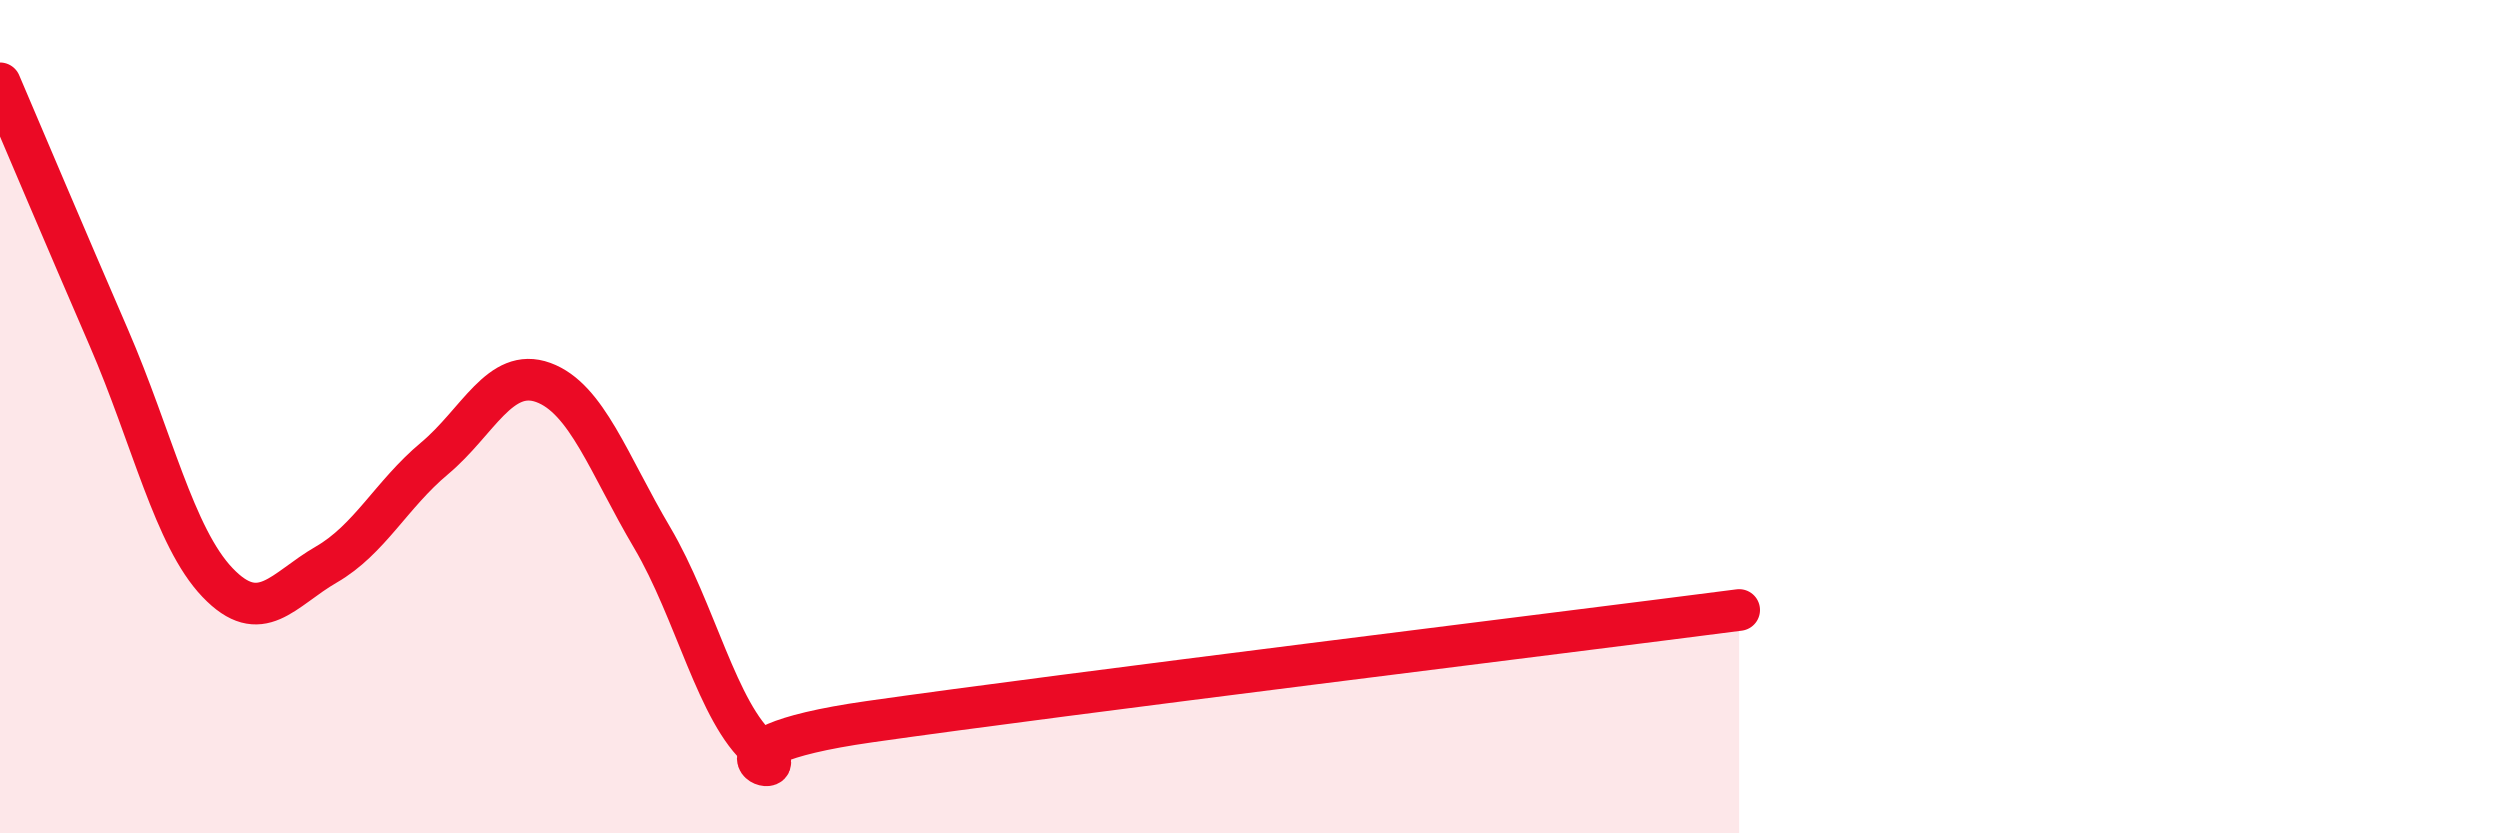 
    <svg width="60" height="20" viewBox="0 0 60 20" xmlns="http://www.w3.org/2000/svg">
      <path
        d="M 0,2 C 0.52,3.22 1.57,5.7 2.61,8.1 C 3.65,10.5 4.18,12.89 5.22,13.98 C 6.26,15.07 6.79,14.15 7.83,13.55 C 8.87,12.95 9.39,11.87 10.43,11 C 11.47,10.13 12,8.8 13.04,9.18 C 14.08,9.56 14.61,11.14 15.65,12.9 C 16.69,14.66 17.22,17.12 18.26,18 C 19.3,18.88 16.17,17.99 20.87,17.32 C 25.57,16.65 37.57,15.18 41.74,14.64L41.74 20L0 20Z"
        fill="#EB0A25"
        opacity="0.1"
        stroke-linecap="round"
        stroke-linejoin="round"
      />
      <path
        d="M 0,2 C 0.52,3.22 1.57,5.7 2.61,8.1 C 3.65,10.5 4.18,12.89 5.22,13.98 C 6.26,15.07 6.79,14.15 7.83,13.55 C 8.87,12.95 9.39,11.87 10.43,11 C 11.47,10.13 12,8.8 13.04,9.18 C 14.08,9.56 14.61,11.14 15.65,12.9 C 16.69,14.66 17.22,17.12 18.26,18 C 19.3,18.88 16.17,17.99 20.87,17.32 C 25.57,16.65 37.57,15.18 41.74,14.64"
        stroke="#EB0A25"
        stroke-width="1"
        fill="none"
        stroke-linecap="round"
        stroke-linejoin="round"
      />
    </svg>
  
